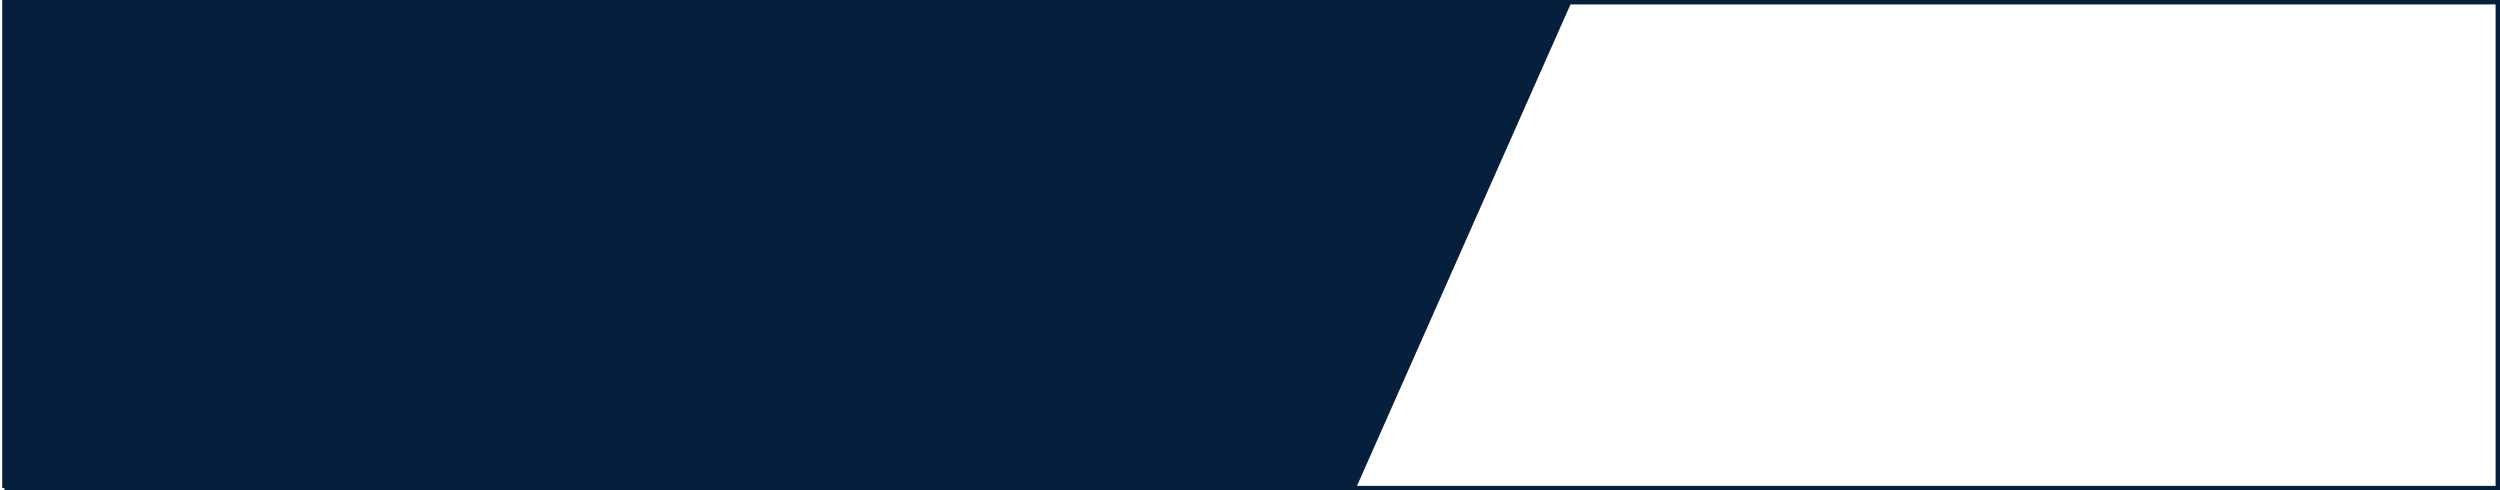 <?xml version="1.0" encoding="UTF-8"?> <svg xmlns="http://www.w3.org/2000/svg" width="566" height="111" viewBox="0 0 566 111" fill="none"> <path d="M0.5 4.37117e-08L0.5 110.5L307 110.5L356 1.55394e-05L0.5 4.37117e-08Z" fill="#051F3D"></path> <rect x="1.5" y="0.5" width="564" height="110" stroke="#051F3D"></rect> </svg> 